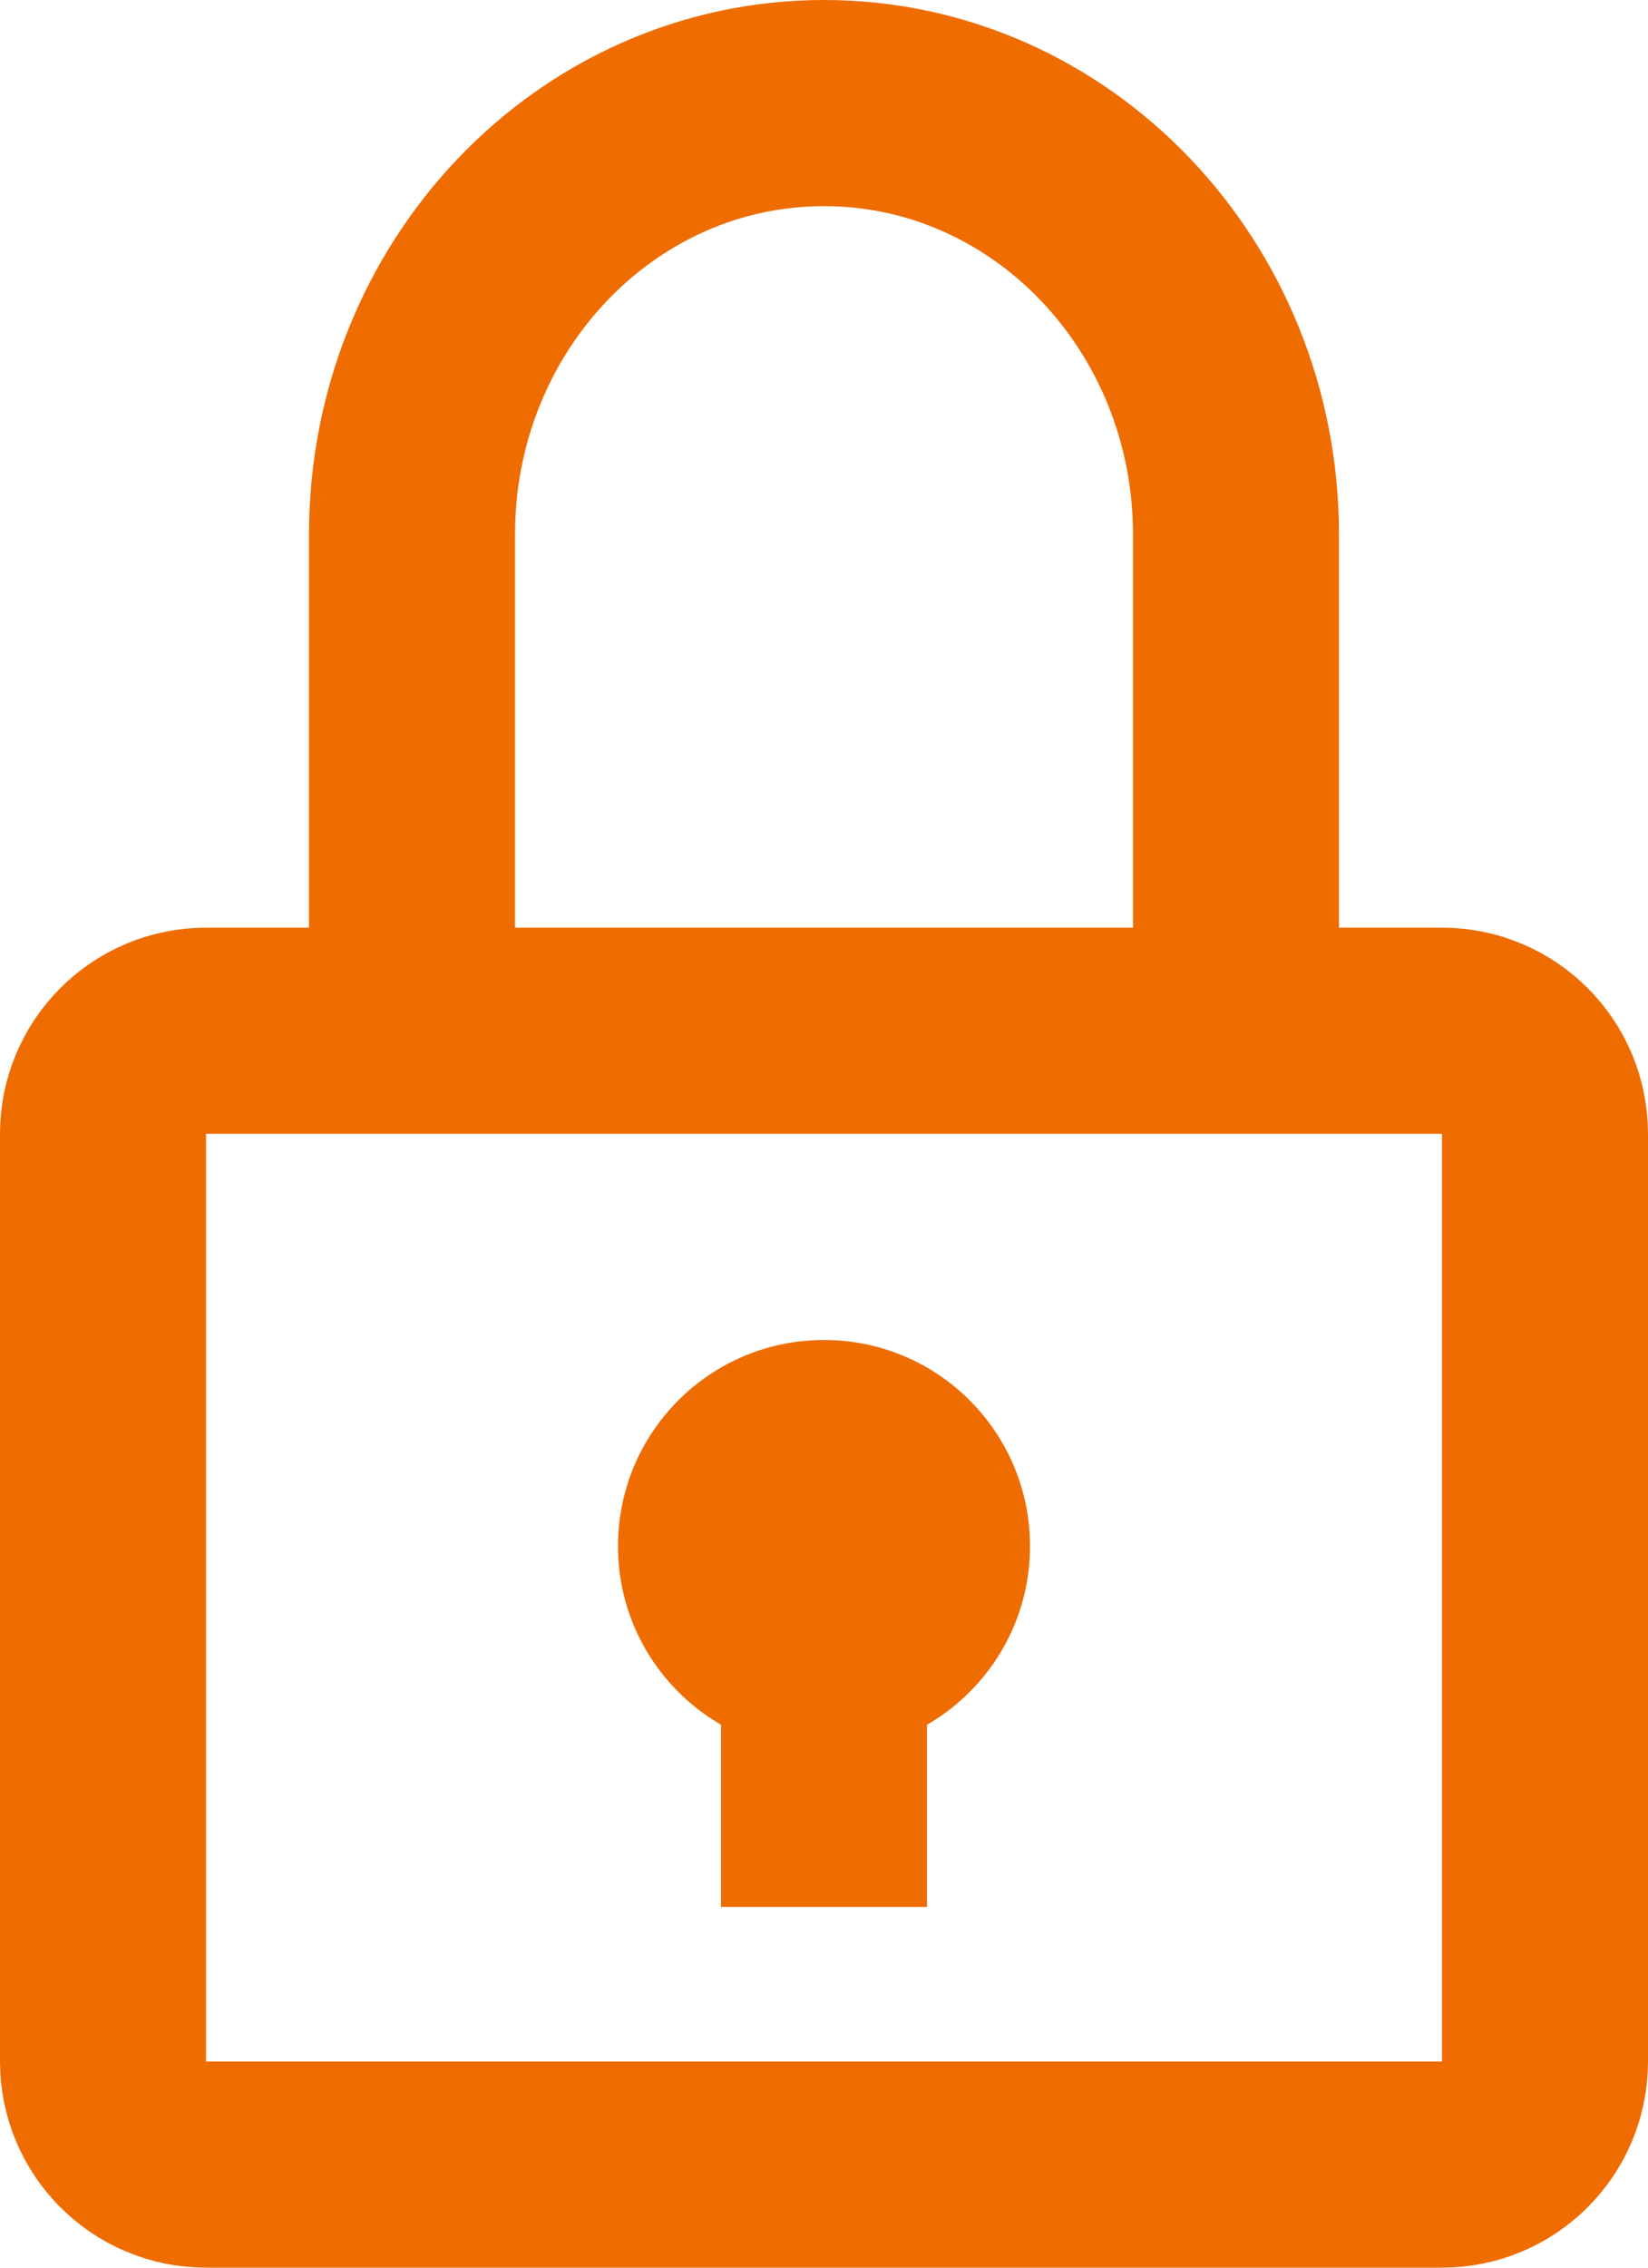 <svg data-v-4eabcc8a="" width="16" height="22" viewBox="0 0 16 22" fill="none" xmlns="http://www.w3.org/2000/svg">
<path data-v-4eabcc8a="" d="M14 10H2C1.448 10 1 10.448 1 11V20C1 20.552 1.448 21 2 21H14C14.552 21 15 20.552 15 20V11C15 10.448 14.552 10 14 10Z" stroke="#ef6c00" stroke-width="2" stroke-linecap="round"></path>
<path data-v-4eabcc8a="" d="M8 17C9.105 17 10 16.105 10 15C10 13.895 9.105 13 8 13C6.895 13 6 13.895 6 15C6 16.105 6.895 17 8 17Z" fill="#ef6c00"></path>
<path data-v-4eabcc8a="" d="M8 17V17.5" stroke="#ef6c00" stroke-width="2" stroke-linecap="square"></path>
<path data-v-4eabcc8a="" d="M12 10V5.186C12 2.874 10.21 1 8 1C5.79 1 4 2.874 4 5.186V9.676" stroke="#ef6c00" stroke-width="2"></path>
</svg>